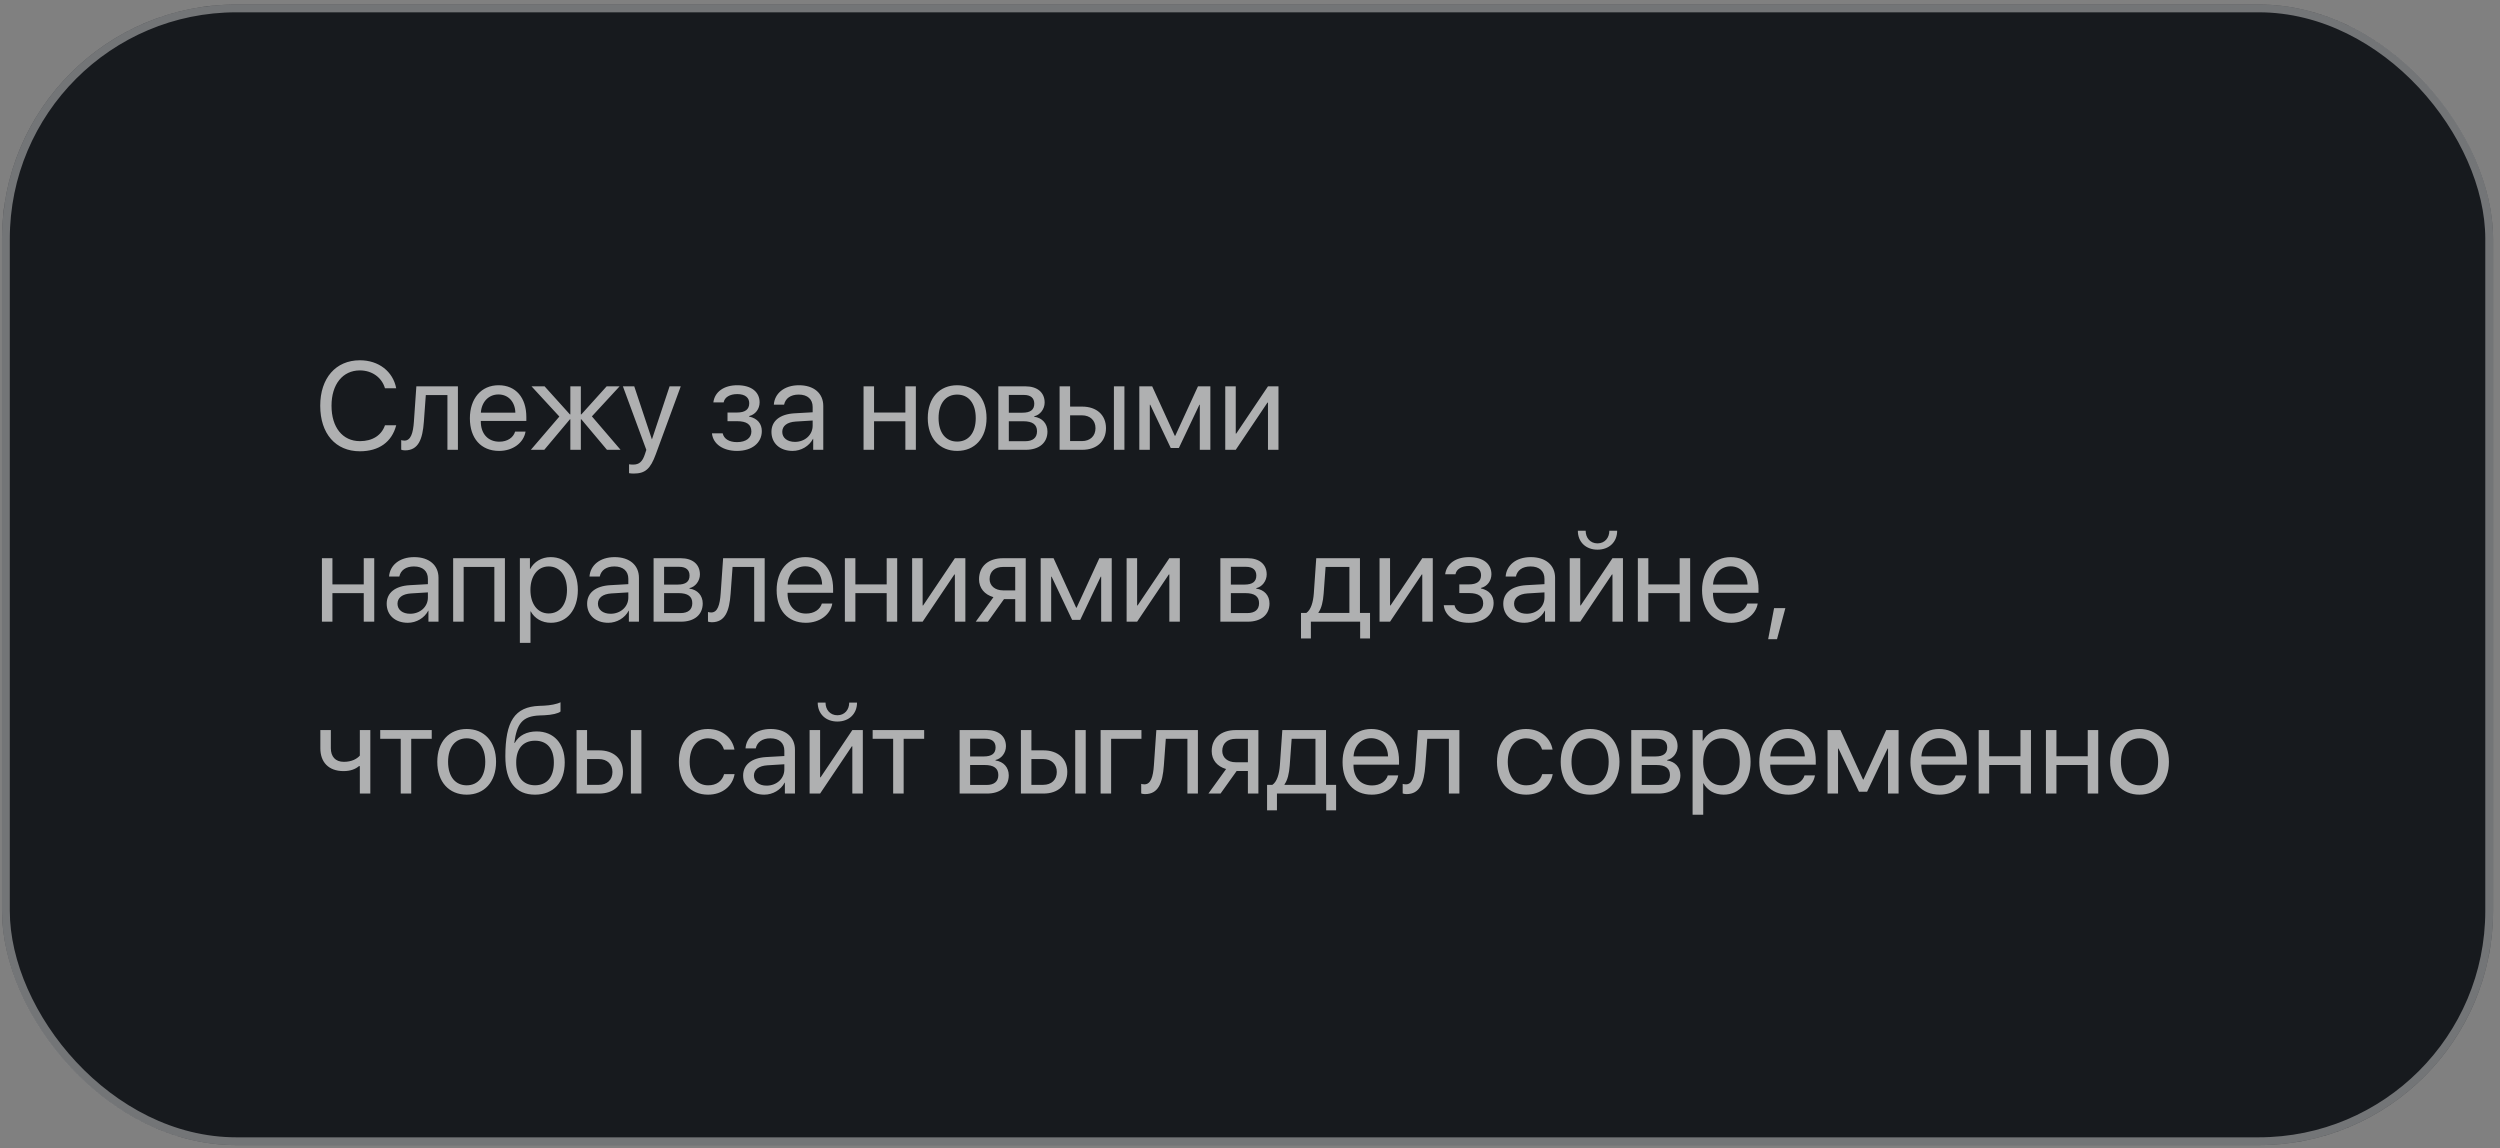 <?xml version="1.0" encoding="UTF-8"?> <svg xmlns="http://www.w3.org/2000/svg" width="320" height="147" viewBox="0 0 320 147" fill="none"><rect x="0" y="0" width="320" height="147" fill="#808080" stroke="none"/><rect x="0.254" y="0.576" width="318.863" height="146" rx="30" fill="#171A1E"></rect><rect x="0.754" y="1.076" width="317.863" height="145" rx="29.5" stroke="#FDFDFE" stroke-opacity="0.4"></rect><path opacity="0.7" d="M46.066 57.764C42.957 57.764 40.988 55.506 40.988 51.935C40.988 48.397 42.98 46.115 46.066 46.115C48.465 46.115 50.301 47.537 50.715 49.701H49.277C48.871 48.31 47.613 47.412 46.066 47.412C43.863 47.412 42.434 49.193 42.434 51.935C42.434 54.701 43.848 56.467 46.074 56.467C47.676 56.467 48.832 55.725 49.277 54.435H50.715C50.16 56.576 48.504 57.764 46.066 57.764ZM54.254 53.99C54.09 56.232 53.551 57.647 51.84 57.647C51.605 57.647 51.449 57.6 51.355 57.56V56.334C51.426 56.357 51.574 56.397 51.77 56.397C52.574 56.397 52.879 55.451 52.98 53.959L53.293 49.451H58.613V57.576H57.27V50.568H54.504L54.254 53.99ZM63.801 50.49C62.527 50.49 61.637 51.467 61.551 52.818H65.965C65.934 51.459 65.082 50.49 63.801 50.49ZM65.934 55.248H67.269C67.035 56.67 65.66 57.717 63.887 57.717C61.559 57.717 60.145 56.1 60.145 53.545C60.145 51.022 61.582 49.31 63.824 49.31C66.019 49.31 67.371 50.904 67.371 53.365V53.881H61.543V53.959C61.543 55.514 62.457 56.537 63.918 56.537C64.949 56.537 65.707 56.014 65.934 55.248ZM75.762 53.295L79.434 57.576H77.691L74.41 53.67H74.348V57.576H73.004V53.67H72.949L69.668 57.576H67.949L71.598 53.318L68.035 49.451H69.707L72.949 53.045H73.004V49.451H74.348V53.045H74.41L77.652 49.451H79.309L75.762 53.295ZM81.106 60.615C80.941 60.615 80.668 60.6 80.519 60.568V59.428C80.668 59.459 80.879 59.467 81.051 59.467C81.809 59.467 82.231 59.1 82.543 58.154L82.731 57.584L79.731 49.451H81.184L83.434 56.217H83.457L85.707 49.451H87.137L83.941 58.147C83.246 60.045 82.574 60.615 81.106 60.615ZM94.34 57.717C92.559 57.717 91.269 56.842 91.129 55.467H92.504C92.66 56.178 93.332 56.592 94.34 56.592C95.519 56.592 96.176 56.029 96.176 55.24C96.176 54.326 95.566 53.912 94.34 53.912H93.121V52.803H94.34C95.371 52.803 95.902 52.412 95.902 51.615C95.902 50.935 95.418 50.443 94.371 50.443C93.41 50.443 92.738 50.857 92.629 51.506H91.309C91.481 50.162 92.652 49.31 94.371 49.31C96.223 49.31 97.231 50.201 97.231 51.506C97.231 52.334 96.699 53.068 95.887 53.256V53.318C96.957 53.553 97.512 54.24 97.512 55.178C97.512 56.693 96.246 57.717 94.34 57.717ZM101.754 56.56C103.035 56.56 104.02 55.662 104.02 54.49V53.826L101.848 53.959C100.754 54.029 100.129 54.514 100.129 55.279C100.129 56.053 100.777 56.56 101.754 56.56ZM101.449 57.717C99.832 57.717 98.746 56.74 98.746 55.279C98.746 53.889 99.816 53.014 101.691 52.904L104.02 52.772V52.092C104.02 51.1 103.363 50.506 102.238 50.506C101.191 50.506 100.535 50.998 100.363 51.795H99.051C99.144 50.389 100.348 49.31 102.27 49.31C104.176 49.31 105.379 50.342 105.379 51.959V57.576H104.09V56.178H104.059C103.574 57.107 102.543 57.717 101.449 57.717ZM115.887 57.576V53.92H111.879V57.576H110.535V49.451H111.879V52.803H115.887V49.451H117.23V57.576H115.887ZM122.52 57.717C120.27 57.717 118.754 56.1 118.754 53.514C118.754 50.92 120.27 49.31 122.52 49.31C124.762 49.31 126.277 50.92 126.277 53.514C126.277 56.1 124.762 57.717 122.52 57.717ZM122.52 56.522C123.957 56.522 124.895 55.428 124.895 53.514C124.895 51.6 123.957 50.506 122.52 50.506C121.082 50.506 120.137 51.6 120.137 53.514C120.137 55.428 121.082 56.522 122.52 56.522ZM131.074 50.553H129.129V52.826H130.871C131.895 52.826 132.387 52.451 132.387 51.67C132.387 50.951 131.926 50.553 131.074 50.553ZM130.98 53.92H129.129V56.475H131.223C132.207 56.475 132.738 56.029 132.738 55.209C132.738 54.342 132.168 53.92 130.98 53.92ZM127.785 57.576V49.451H131.262C132.785 49.451 133.715 50.24 133.715 51.529C133.715 52.357 133.129 53.123 132.379 53.279V53.342C133.402 53.482 134.074 54.225 134.074 55.24C134.074 56.678 133.012 57.576 131.285 57.576H127.785ZM142.582 57.576V49.451H143.926V57.576H142.582ZM138.488 53.162H136.973V56.459H138.488C139.543 56.459 140.223 55.803 140.223 54.81C140.223 53.81 139.535 53.162 138.488 53.162ZM135.629 57.576V49.451H136.973V52.045H138.512C140.371 52.045 141.566 53.115 141.566 54.81C141.566 56.506 140.371 57.576 138.512 57.576H135.629ZM147.176 57.576H145.832V49.451H147.48L150.371 55.779H150.434L153.34 49.451H154.926V57.576H153.574V51.81H153.52L150.895 57.342H149.855L147.23 51.81H147.176V57.576ZM158.176 57.576H156.832V49.451H158.176V55.498H158.238L162.301 49.451H163.645V57.576H162.301V51.529H162.238L158.176 57.576ZM46.559 79.576V75.92H42.551V79.576H41.207V71.451H42.551V74.803H46.559V71.451H47.902V79.576H46.559ZM52.504 78.561C53.785 78.561 54.77 77.662 54.77 76.49V75.826L52.598 75.959C51.504 76.029 50.879 76.514 50.879 77.279C50.879 78.053 51.527 78.561 52.504 78.561ZM52.199 79.717C50.582 79.717 49.496 78.74 49.496 77.279C49.496 75.889 50.566 75.014 52.441 74.904L54.77 74.772V74.092C54.77 73.1 54.113 72.506 52.988 72.506C51.941 72.506 51.285 72.998 51.113 73.795H49.801C49.895 72.389 51.098 71.311 53.02 71.311C54.926 71.311 56.129 72.342 56.129 73.959V79.576H54.84V78.178H54.809C54.324 79.107 53.293 79.717 52.199 79.717ZM63.277 79.576V72.568H59.348V79.576H58.004V71.451H64.629V79.576H63.277ZM70.488 71.311C72.559 71.311 73.965 72.967 73.965 75.514C73.965 78.061 72.566 79.717 70.519 79.717C69.356 79.717 68.418 79.147 67.934 78.256H67.902V82.287H66.543V71.451H67.832V72.826H67.863C68.363 71.912 69.309 71.311 70.488 71.311ZM70.223 78.522C71.668 78.522 72.574 77.357 72.574 75.514C72.574 73.678 71.668 72.506 70.223 72.506C68.832 72.506 67.894 73.709 67.894 75.514C67.894 77.326 68.832 78.522 70.223 78.522ZM78.16 78.561C79.441 78.561 80.426 77.662 80.426 76.49V75.826L78.254 75.959C77.16 76.029 76.535 76.514 76.535 77.279C76.535 78.053 77.184 78.561 78.16 78.561ZM77.856 79.717C76.238 79.717 75.152 78.74 75.152 77.279C75.152 75.889 76.223 75.014 78.098 74.904L80.426 74.772V74.092C80.426 73.1 79.769 72.506 78.644 72.506C77.598 72.506 76.941 72.998 76.769 73.795H75.457C75.551 72.389 76.754 71.311 78.676 71.311C80.582 71.311 81.785 72.342 81.785 73.959V79.576H80.496V78.178H80.465C79.981 79.107 78.949 79.717 77.856 79.717ZM86.949 72.553H85.004V74.826H86.746C87.769 74.826 88.262 74.451 88.262 73.67C88.262 72.951 87.801 72.553 86.949 72.553ZM86.856 75.92H85.004V78.475H87.098C88.082 78.475 88.613 78.029 88.613 77.209C88.613 76.342 88.043 75.92 86.856 75.92ZM83.66 79.576V71.451H87.137C88.66 71.451 89.59 72.24 89.59 73.529C89.59 74.357 89.004 75.123 88.254 75.279V75.342C89.277 75.482 89.949 76.225 89.949 77.24C89.949 78.678 88.887 79.576 87.16 79.576H83.66ZM93.519 75.99C93.356 78.232 92.816 79.647 91.106 79.647C90.871 79.647 90.715 79.6 90.621 79.561V78.334C90.691 78.357 90.84 78.397 91.035 78.397C91.84 78.397 92.144 77.451 92.246 75.959L92.559 71.451H97.879V79.576H96.535V72.568H93.769L93.519 75.99ZM103.066 72.49C101.793 72.49 100.902 73.467 100.816 74.818H105.23C105.199 73.459 104.348 72.49 103.066 72.49ZM105.199 77.248H106.535C106.301 78.67 104.926 79.717 103.152 79.717C100.824 79.717 99.41 78.1 99.41 75.545C99.41 73.022 100.848 71.311 103.09 71.311C105.285 71.311 106.637 72.904 106.637 75.365V75.881H100.809V75.959C100.809 77.514 101.723 78.537 103.184 78.537C104.215 78.537 104.973 78.014 105.199 77.248ZM113.496 79.576V75.92H109.488V79.576H108.145V71.451H109.488V74.803H113.496V71.451H114.84V79.576H113.496ZM118.098 79.576H116.754V71.451H118.098V77.498H118.16L122.223 71.451H123.566V79.576H122.223V73.529H122.16L118.098 79.576ZM128.395 75.568H129.949V72.568H128.395C127.34 72.568 126.668 73.147 126.668 74.123C126.668 74.967 127.348 75.568 128.395 75.568ZM129.949 79.576V76.686H128.512L126.449 79.576H124.895L127.16 76.436C126.012 76.107 125.316 75.264 125.316 74.147C125.316 72.475 126.52 71.451 128.387 71.451H131.293V79.576H129.949ZM134.551 79.576H133.207V71.451H134.855L137.746 77.779H137.809L140.715 71.451H142.301V79.576H140.949V73.811H140.895L138.27 79.342H137.23L134.605 73.811H134.551V79.576ZM145.551 79.576H144.207V71.451H145.551V77.498H145.613L149.676 71.451H151.02V79.576H149.676V73.529H149.613L145.551 79.576ZM159.496 72.553H157.551V74.826H159.293C160.316 74.826 160.809 74.451 160.809 73.67C160.809 72.951 160.348 72.553 159.496 72.553ZM159.402 75.92H157.551V78.475H159.645C160.629 78.475 161.16 78.029 161.16 77.209C161.16 76.342 160.59 75.92 159.402 75.92ZM156.207 79.576V71.451H159.684C161.207 71.451 162.137 72.24 162.137 73.529C162.137 74.357 161.551 75.123 160.801 75.279V75.342C161.824 75.482 162.496 76.225 162.496 77.24C162.496 78.678 161.434 79.576 159.707 79.576H156.207ZM172.723 78.459V72.568H169.676L169.426 75.99C169.355 76.998 169.145 77.881 168.762 78.397V78.459H172.723ZM167.793 81.725H166.527V78.459H167.207C167.801 78.068 168.09 77.053 168.168 75.959L168.48 71.451H174.074V78.459H175.363V81.725H174.098V79.576H167.793V81.725ZM177.926 79.576H176.582V71.451H177.926V77.498H177.988L182.051 71.451H183.395V79.576H182.051V73.529H181.988L177.926 79.576ZM188.012 79.717C186.23 79.717 184.941 78.842 184.801 77.467H186.176C186.332 78.178 187.004 78.592 188.012 78.592C189.191 78.592 189.848 78.029 189.848 77.24C189.848 76.326 189.238 75.912 188.012 75.912H186.793V74.803H188.012C189.043 74.803 189.574 74.412 189.574 73.615C189.574 72.936 189.09 72.443 188.043 72.443C187.082 72.443 186.41 72.857 186.301 73.506H184.98C185.152 72.162 186.324 71.311 188.043 71.311C189.895 71.311 190.902 72.201 190.902 73.506C190.902 74.334 190.371 75.068 189.559 75.256V75.318C190.629 75.553 191.184 76.24 191.184 77.178C191.184 78.693 189.918 79.717 188.012 79.717ZM195.426 78.561C196.707 78.561 197.691 77.662 197.691 76.49V75.826L195.52 75.959C194.426 76.029 193.801 76.514 193.801 77.279C193.801 78.053 194.449 78.561 195.426 78.561ZM195.121 79.717C193.504 79.717 192.418 78.74 192.418 77.279C192.418 75.889 193.488 75.014 195.363 74.904L197.691 74.772V74.092C197.691 73.1 197.035 72.506 195.91 72.506C194.863 72.506 194.207 72.998 194.035 73.795H192.723C192.816 72.389 194.02 71.311 195.941 71.311C197.848 71.311 199.051 72.342 199.051 73.959V79.576H197.762V78.178H197.73C197.246 79.107 196.215 79.717 195.121 79.717ZM202.27 79.576H200.926V71.451H202.27V77.498H202.332L206.395 71.451H207.738V79.576H206.395V73.529H206.332L202.27 79.576ZM201.965 67.936H202.965C202.965 68.842 203.551 69.553 204.48 69.553C205.41 69.553 205.996 68.842 205.996 67.936H206.996C206.996 69.373 205.973 70.357 204.48 70.357C202.988 70.357 201.965 69.373 201.965 67.936ZM214.996 79.576V75.92H210.988V79.576H209.645V71.451H210.988V74.803H214.996V71.451H216.34V79.576H214.996ZM221.52 72.49C220.246 72.49 219.355 73.467 219.27 74.818H223.684C223.652 73.459 222.801 72.49 221.52 72.49ZM223.652 77.248H224.988C224.754 78.67 223.379 79.717 221.605 79.717C219.277 79.717 217.863 78.1 217.863 75.545C217.863 73.022 219.301 71.311 221.543 71.311C223.738 71.311 225.09 72.904 225.09 75.365V75.881H219.262V75.959C219.262 77.514 220.176 78.537 221.637 78.537C222.668 78.537 223.426 78.014 223.652 77.248ZM227.457 81.818H226.324L227.082 77.842H228.527L227.457 81.818ZM47.402 101.576H46.059V98.068H45.941C45.504 98.443 44.855 98.701 43.973 98.701C42.027 98.701 41.004 97.522 41.004 95.787V93.451H42.348V95.772C42.348 96.834 42.918 97.514 44.012 97.514C45.02 97.514 45.684 97.139 46.059 96.717V93.451H47.402V101.576ZM55.262 93.451V94.568H52.637V101.576H51.293V94.568H48.668V93.451H55.262ZM59.738 101.717C57.488 101.717 55.973 100.1 55.973 97.514C55.973 94.92 57.488 93.311 59.738 93.311C61.98 93.311 63.496 94.92 63.496 97.514C63.496 100.1 61.98 101.717 59.738 101.717ZM59.738 100.521C61.176 100.521 62.113 99.428 62.113 97.514C62.113 95.6 61.176 94.506 59.738 94.506C58.301 94.506 57.355 95.6 57.355 97.514C57.355 99.428 58.301 100.521 59.738 100.521ZM68.488 101.717C65.996 101.717 64.684 100.045 64.684 96.818C64.684 92.334 65.871 90.467 69.027 90.35L69.629 90.326C70.41 90.287 71.285 90.131 71.746 89.889V91.076C71.488 91.311 70.629 91.514 69.691 91.553L69.09 91.576C66.832 91.662 66.16 92.654 65.832 95.084H65.894C66.426 94.123 67.441 93.623 68.691 93.623C70.887 93.623 72.285 95.17 72.285 97.592C72.285 100.146 70.84 101.717 68.488 101.717ZM68.488 100.514C70.012 100.514 70.894 99.459 70.894 97.592C70.894 95.818 70.012 94.811 68.488 94.811C66.957 94.811 66.074 95.818 66.074 97.592C66.074 99.459 66.957 100.514 68.488 100.514ZM80.754 101.576V93.451H82.098V101.576H80.754ZM76.66 97.162H75.144V100.459H76.66C77.715 100.459 78.394 99.803 78.394 98.811C78.394 97.811 77.707 97.162 76.66 97.162ZM73.801 101.576V93.451H75.144V96.045H76.684C78.543 96.045 79.738 97.115 79.738 98.811C79.738 100.506 78.543 101.576 76.684 101.576H73.801ZM94.012 95.951H92.668C92.434 95.17 91.769 94.506 90.621 94.506C89.207 94.506 88.277 95.701 88.277 97.514C88.277 99.373 89.223 100.521 90.637 100.521C91.715 100.521 92.426 99.99 92.684 99.092H94.027C93.762 100.631 92.457 101.717 90.629 101.717C88.371 101.717 86.894 100.1 86.894 97.514C86.894 94.982 88.363 93.311 90.613 93.311C92.574 93.311 93.769 94.568 94.012 95.951ZM98.129 100.561C99.41 100.561 100.395 99.662 100.395 98.49V97.826L98.223 97.959C97.129 98.029 96.504 98.514 96.504 99.279C96.504 100.053 97.152 100.561 98.129 100.561ZM97.824 101.717C96.207 101.717 95.121 100.74 95.121 99.279C95.121 97.889 96.191 97.014 98.066 96.904L100.395 96.772V96.092C100.395 95.1 99.738 94.506 98.613 94.506C97.566 94.506 96.91 94.998 96.738 95.795H95.426C95.519 94.389 96.723 93.311 98.644 93.311C100.551 93.311 101.754 94.342 101.754 95.959V101.576H100.465V100.178H100.434C99.949 101.107 98.918 101.717 97.824 101.717ZM104.973 101.576H103.629V93.451H104.973V99.498H105.035L109.098 93.451H110.441V101.576H109.098V95.529H109.035L104.973 101.576ZM104.668 89.936H105.668C105.668 90.842 106.254 91.553 107.184 91.553C108.113 91.553 108.699 90.842 108.699 89.936H109.699C109.699 91.373 108.676 92.357 107.184 92.357C105.691 92.357 104.668 91.373 104.668 89.936ZM118.293 93.451V94.568H115.668V101.576H114.324V94.568H111.699V93.451H118.293ZM126.121 94.553H124.176V96.826H125.918C126.941 96.826 127.434 96.451 127.434 95.67C127.434 94.951 126.973 94.553 126.121 94.553ZM126.027 97.92H124.176V100.475H126.27C127.254 100.475 127.785 100.029 127.785 99.209C127.785 98.342 127.215 97.92 126.027 97.92ZM122.832 101.576V93.451H126.309C127.832 93.451 128.762 94.24 128.762 95.529C128.762 96.357 128.176 97.123 127.426 97.279V97.342C128.449 97.482 129.121 98.225 129.121 99.24C129.121 100.678 128.059 101.576 126.332 101.576H122.832ZM137.629 101.576V93.451H138.973V101.576H137.629ZM133.535 97.162H132.02V100.459H133.535C134.59 100.459 135.27 99.803 135.27 98.811C135.27 97.811 134.582 97.162 133.535 97.162ZM130.676 101.576V93.451H132.02V96.045H133.559C135.418 96.045 136.613 97.115 136.613 98.811C136.613 100.506 135.418 101.576 133.559 101.576H130.676ZM146.105 94.568H142.223V101.576H140.879V93.451H146.105V94.568ZM148.973 97.99C148.809 100.232 148.27 101.646 146.559 101.646C146.324 101.646 146.168 101.6 146.074 101.561V100.334C146.145 100.357 146.293 100.396 146.488 100.396C147.293 100.396 147.598 99.451 147.699 97.959L148.012 93.451H153.332V101.576H151.988V94.568H149.223L148.973 97.99ZM158.176 97.568H159.73V94.568H158.176C157.121 94.568 156.449 95.147 156.449 96.123C156.449 96.967 157.129 97.568 158.176 97.568ZM159.73 101.576V98.686H158.293L156.23 101.576H154.676L156.941 98.436C155.793 98.107 155.098 97.264 155.098 96.147C155.098 94.475 156.301 93.451 158.168 93.451H161.074V101.576H159.73ZM168.379 100.459V94.568H165.332L165.082 97.99C165.012 98.998 164.801 99.881 164.418 100.396V100.459H168.379ZM163.449 103.725H162.184V100.459H162.863C163.457 100.068 163.746 99.053 163.824 97.959L164.137 93.451H169.73V100.459H171.02V103.725H169.754V101.576H163.449V103.725ZM175.504 94.49C174.23 94.49 173.34 95.467 173.254 96.818H177.668C177.637 95.459 176.785 94.49 175.504 94.49ZM177.637 99.248H178.973C178.738 100.67 177.363 101.717 175.59 101.717C173.262 101.717 171.848 100.1 171.848 97.545C171.848 95.022 173.285 93.311 175.527 93.311C177.723 93.311 179.074 94.904 179.074 97.365V97.881H173.246V97.959C173.246 99.514 174.16 100.537 175.621 100.537C176.652 100.537 177.41 100.014 177.637 99.248ZM182.441 97.99C182.277 100.232 181.738 101.646 180.027 101.646C179.793 101.646 179.637 101.6 179.543 101.561V100.334C179.613 100.357 179.762 100.396 179.957 100.396C180.762 100.396 181.066 99.451 181.168 97.959L181.48 93.451H186.801V101.576H185.457V94.568H182.691L182.441 97.99ZM198.73 95.951H197.387C197.152 95.17 196.488 94.506 195.34 94.506C193.926 94.506 192.996 95.701 192.996 97.514C192.996 99.373 193.941 100.521 195.355 100.521C196.434 100.521 197.145 99.99 197.402 99.092H198.746C198.48 100.631 197.176 101.717 195.348 101.717C193.09 101.717 191.613 100.1 191.613 97.514C191.613 94.982 193.082 93.311 195.332 93.311C197.293 93.311 198.488 94.568 198.73 95.951ZM203.535 101.717C201.285 101.717 199.77 100.1 199.77 97.514C199.77 94.92 201.285 93.311 203.535 93.311C205.777 93.311 207.293 94.92 207.293 97.514C207.293 100.1 205.777 101.717 203.535 101.717ZM203.535 100.521C204.973 100.521 205.91 99.428 205.91 97.514C205.91 95.6 204.973 94.506 203.535 94.506C202.098 94.506 201.152 95.6 201.152 97.514C201.152 99.428 202.098 100.521 203.535 100.521ZM212.09 94.553H210.145V96.826H211.887C212.91 96.826 213.402 96.451 213.402 95.67C213.402 94.951 212.941 94.553 212.09 94.553ZM211.996 97.92H210.145V100.475H212.238C213.223 100.475 213.754 100.029 213.754 99.209C213.754 98.342 213.184 97.92 211.996 97.92ZM208.801 101.576V93.451H212.277C213.801 93.451 214.73 94.24 214.73 95.529C214.73 96.357 214.145 97.123 213.395 97.279V97.342C214.418 97.482 215.09 98.225 215.09 99.24C215.09 100.678 214.027 101.576 212.301 101.576H208.801ZM220.598 93.311C222.668 93.311 224.074 94.967 224.074 97.514C224.074 100.061 222.676 101.717 220.629 101.717C219.465 101.717 218.527 101.146 218.043 100.256H218.012V104.287H216.652V93.451H217.941V94.826H217.973C218.473 93.912 219.418 93.311 220.598 93.311ZM220.332 100.521C221.777 100.521 222.684 99.357 222.684 97.514C222.684 95.678 221.777 94.506 220.332 94.506C218.941 94.506 218.004 95.709 218.004 97.514C218.004 99.326 218.941 100.521 220.332 100.521ZM228.848 94.49C227.574 94.49 226.684 95.467 226.598 96.818H231.012C230.98 95.459 230.129 94.49 228.848 94.49ZM230.98 99.248H232.316C232.082 100.67 230.707 101.717 228.934 101.717C226.605 101.717 225.191 100.1 225.191 97.545C225.191 95.022 226.629 93.311 228.871 93.311C231.066 93.311 232.418 94.904 232.418 97.365V97.881H226.59V97.959C226.59 99.514 227.504 100.537 228.965 100.537C229.996 100.537 230.754 100.014 230.98 99.248ZM235.27 101.576H233.926V93.451H235.574L238.465 99.779H238.527L241.434 93.451H243.02V101.576H241.668V95.811H241.613L238.988 101.342H237.949L235.324 95.811H235.27V101.576ZM248.191 94.49C246.918 94.49 246.027 95.467 245.941 96.818H250.355C250.324 95.459 249.473 94.49 248.191 94.49ZM250.324 99.248H251.66C251.426 100.67 250.051 101.717 248.277 101.717C245.949 101.717 244.535 100.1 244.535 97.545C244.535 95.022 245.973 93.311 248.215 93.311C250.41 93.311 251.762 94.904 251.762 97.365V97.881H245.934V97.959C245.934 99.514 246.848 100.537 248.309 100.537C249.34 100.537 250.098 100.014 250.324 99.248ZM258.621 101.576V97.92H254.613V101.576H253.27V93.451H254.613V96.803H258.621V93.451H259.965V101.576H258.621ZM267.23 101.576V97.92H263.223V101.576H261.879V93.451H263.223V96.803H267.23V93.451H268.574V101.576H267.23ZM273.863 101.717C271.613 101.717 270.098 100.1 270.098 97.514C270.098 94.92 271.613 93.311 273.863 93.311C276.105 93.311 277.621 94.92 277.621 97.514C277.621 100.1 276.105 101.717 273.863 101.717ZM273.863 100.521C275.301 100.521 276.238 99.428 276.238 97.514C276.238 95.6 275.301 94.506 273.863 94.506C272.426 94.506 271.48 95.6 271.48 97.514C271.48 99.428 272.426 100.521 273.863 100.521Z" fill="#F0F0F0"></path></svg> 